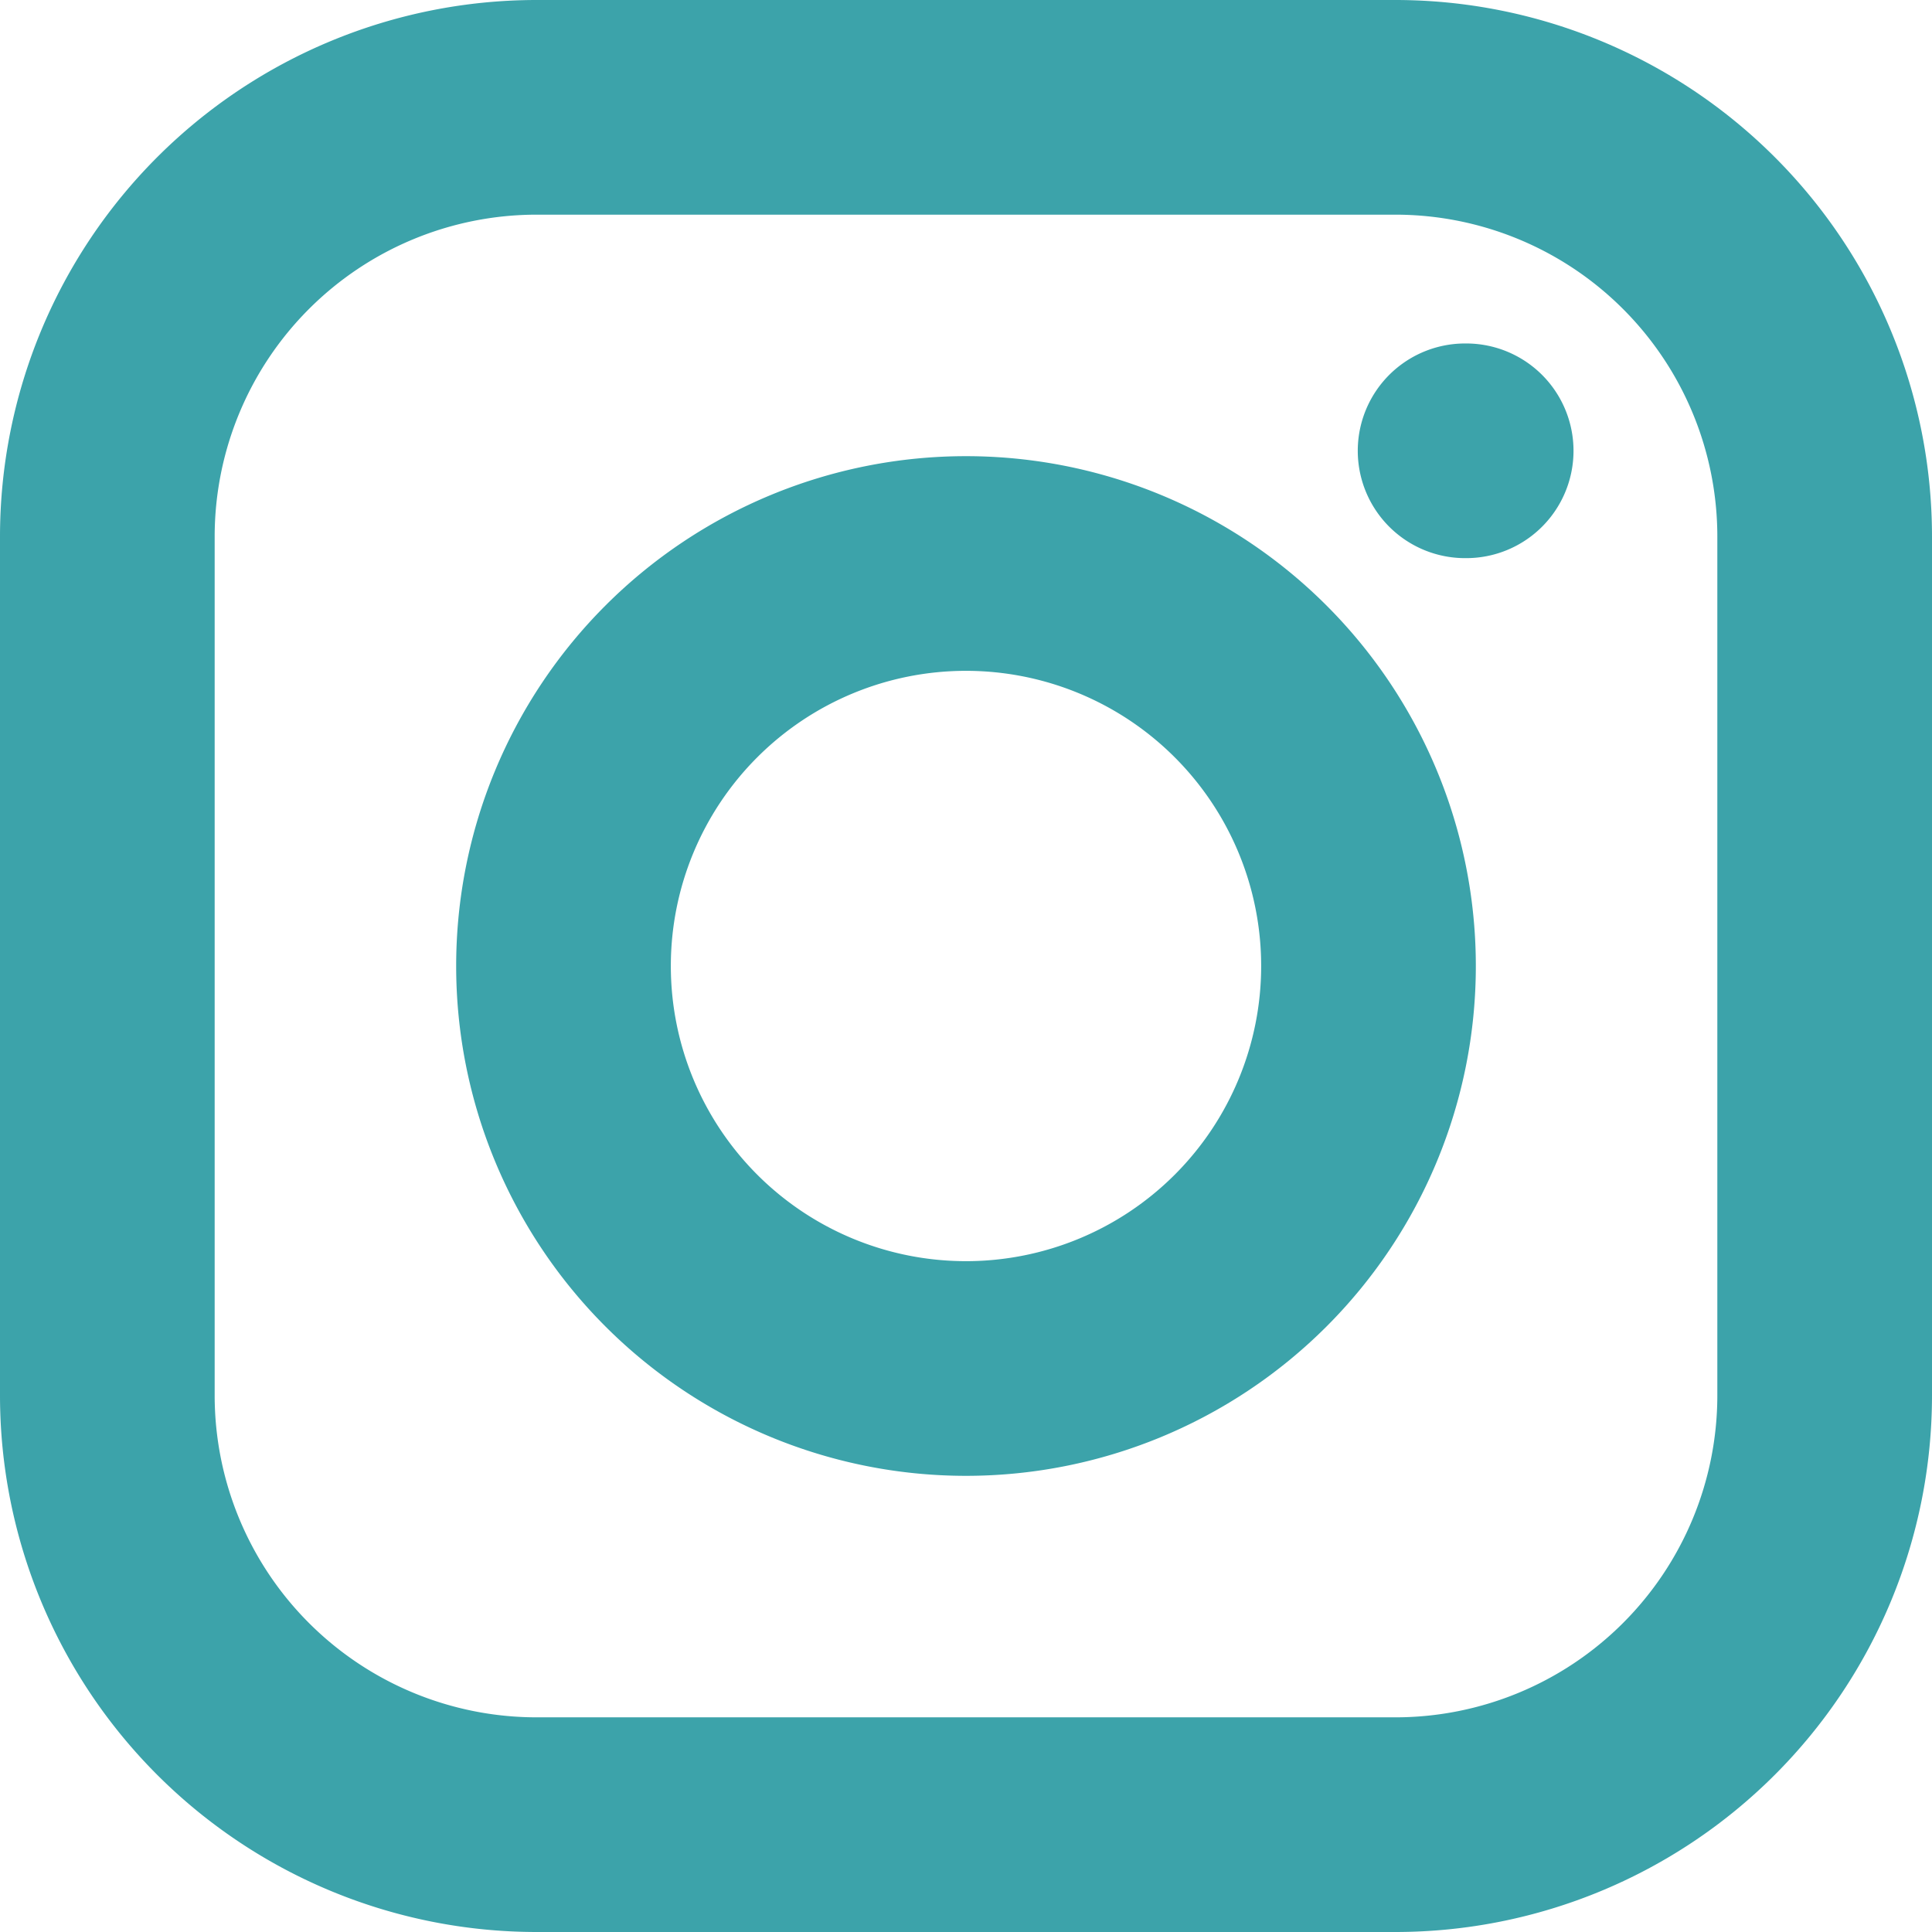 <?xml version="1.0" encoding="UTF-8"?>
<svg xmlns="http://www.w3.org/2000/svg" width="27" height="27" viewBox="0 0 27 27">
  <path id="instagram-svgrepo-com_1_" data-name="instagram-svgrepo-com (1)" d="M22.975,8.8h.015M10,28H22a6,6,0,0,0,6-6V10a6,6,0,0,0-6-6H10a6,6,0,0,0-6,6V22A6,6,0,0,0,10,28ZM21.625,16A5.625,5.625,0,1,1,16,10.375,5.625,5.625,0,0,1,21.625,16Z" transform="translate(-2.5 -2.5)" fill="none" stroke="#3ca3aa" stroke-linecap="round" stroke-linejoin="round" stroke-width="3"></path>
</svg>

